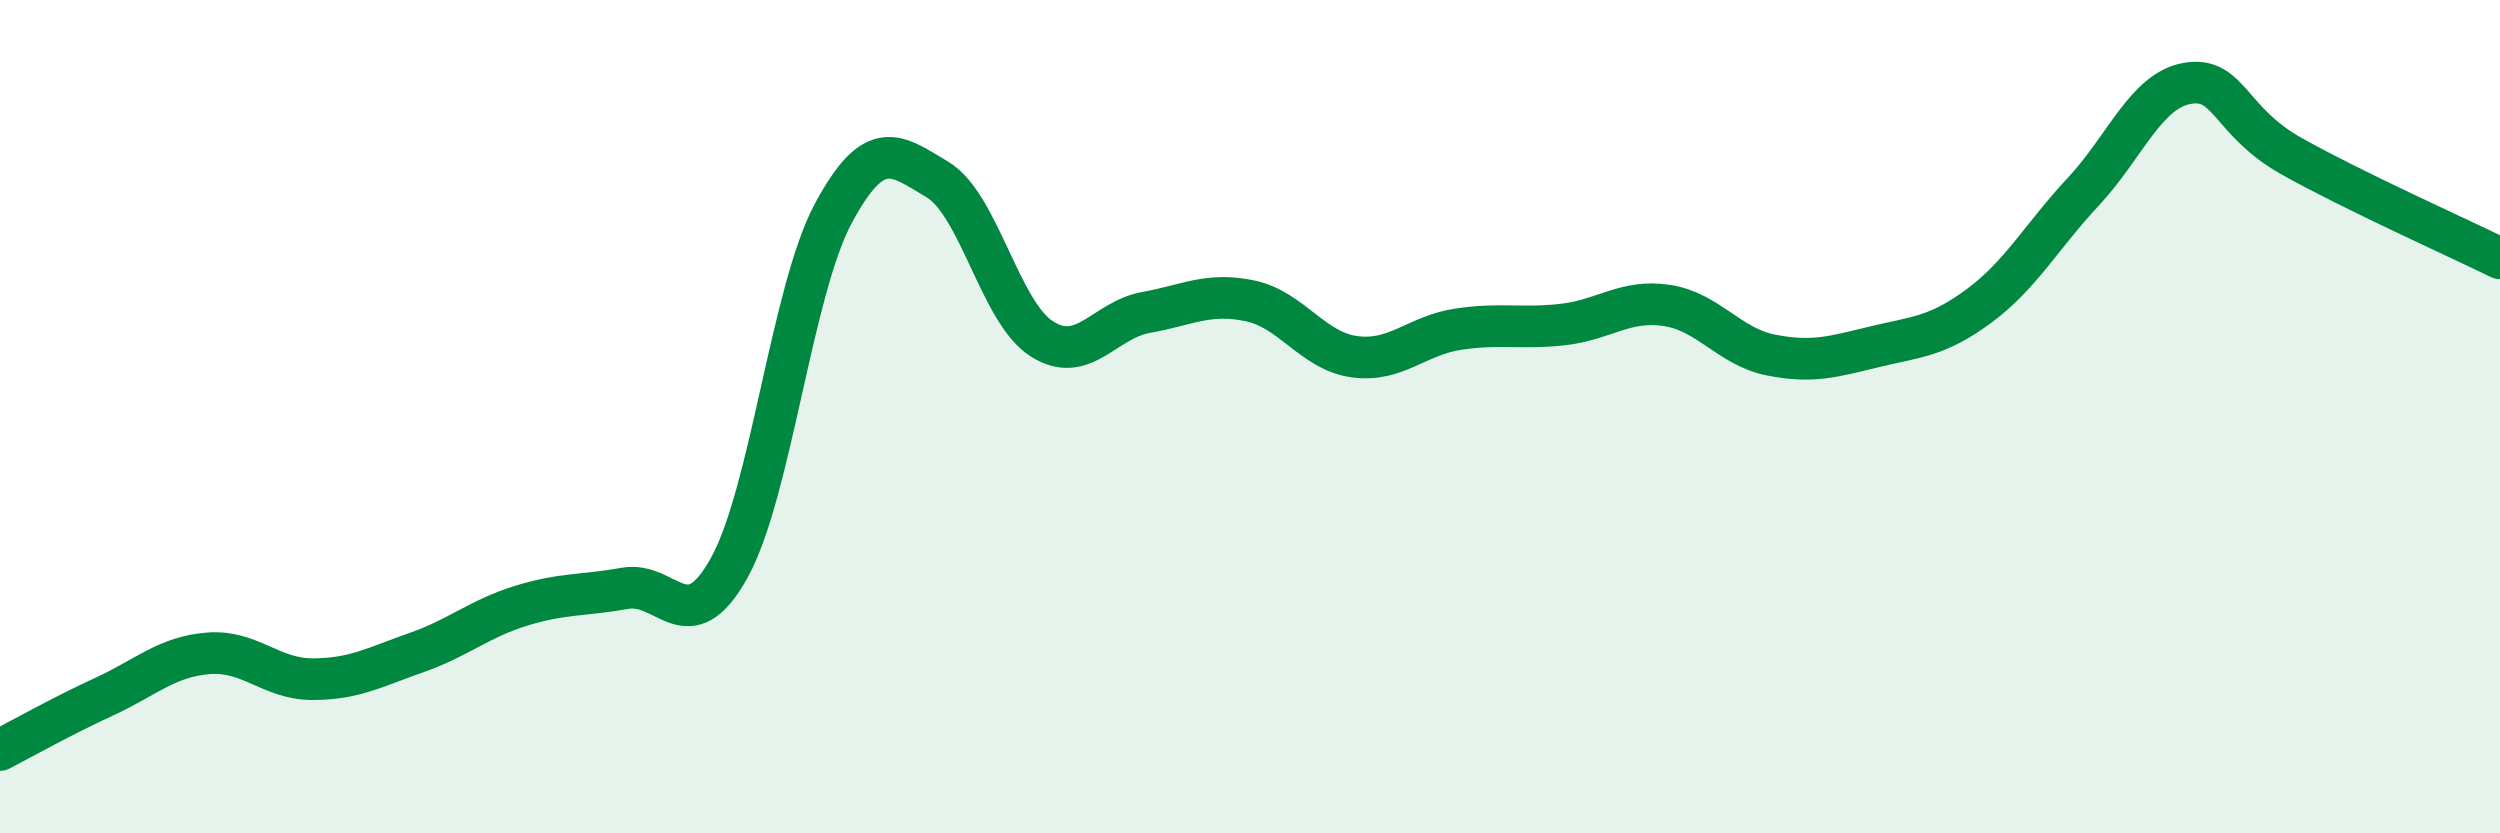
    <svg width="60" height="20" viewBox="0 0 60 20" xmlns="http://www.w3.org/2000/svg">
      <path
        d="M 0,18 C 0.5,17.74 1.5,17.18 2.5,16.72 C 3.5,16.26 4,15.76 5,15.68 C 6,15.6 6.5,16.3 7.5,16.3 C 8.5,16.3 9,16.01 10,15.66 C 11,15.31 11.5,14.85 12.5,14.54 C 13.5,14.23 14,14.3 15,14.12 C 16,13.94 16.5,15.43 17.5,13.63 C 18.5,11.83 19,6.98 20,5.12 C 21,3.26 21.5,3.71 22.5,4.31 C 23.5,4.91 24,7.49 25,8.13 C 26,8.77 26.5,7.68 27.5,7.5 C 28.5,7.32 29,7.01 30,7.22 C 31,7.43 31.5,8.42 32.5,8.56 C 33.5,8.7 34,8.05 35,7.9 C 36,7.75 36.5,7.9 37.5,7.79 C 38.5,7.68 39,7.18 40,7.33 C 41,7.48 41.5,8.32 42.5,8.52 C 43.5,8.72 44,8.56 45,8.32 C 46,8.08 46.5,8.08 47.5,7.34 C 48.5,6.6 49,5.67 50,4.6 C 51,3.53 51.5,2.17 52.5,2 C 53.5,1.83 53.5,2.91 55,3.75 C 56.5,4.59 59,5.71 60,6.2L60 20L0 20Z"
        fill="#008740"
        opacity="0.1"
        stroke-linecap="round"
        stroke-linejoin="round"
      />
      <path
        d="M 0,18 C 0.5,17.74 1.5,17.18 2.5,16.72 C 3.5,16.26 4,15.76 5,15.68 C 6,15.6 6.5,16.3 7.5,16.3 C 8.5,16.3 9,16.01 10,15.66 C 11,15.31 11.5,14.85 12.5,14.54 C 13.5,14.23 14,14.3 15,14.12 C 16,13.94 16.5,15.43 17.5,13.63 C 18.5,11.83 19,6.98 20,5.12 C 21,3.26 21.5,3.71 22.5,4.31 C 23.5,4.91 24,7.49 25,8.13 C 26,8.77 26.5,7.68 27.5,7.5 C 28.5,7.32 29,7.01 30,7.22 C 31,7.43 31.5,8.42 32.5,8.56 C 33.5,8.7 34,8.05 35,7.9 C 36,7.75 36.5,7.9 37.5,7.79 C 38.5,7.68 39,7.18 40,7.33 C 41,7.48 41.5,8.32 42.5,8.52 C 43.5,8.72 44,8.56 45,8.32 C 46,8.08 46.5,8.08 47.5,7.34 C 48.5,6.6 49,5.67 50,4.6 C 51,3.53 51.5,2.17 52.5,2 C 53.5,1.83 53.5,2.91 55,3.75 C 56.5,4.59 59,5.71 60,6.2"
        stroke="#008740"
        stroke-width="1"
        fill="none"
        stroke-linecap="round"
        stroke-linejoin="round"
      />
    </svg>
  